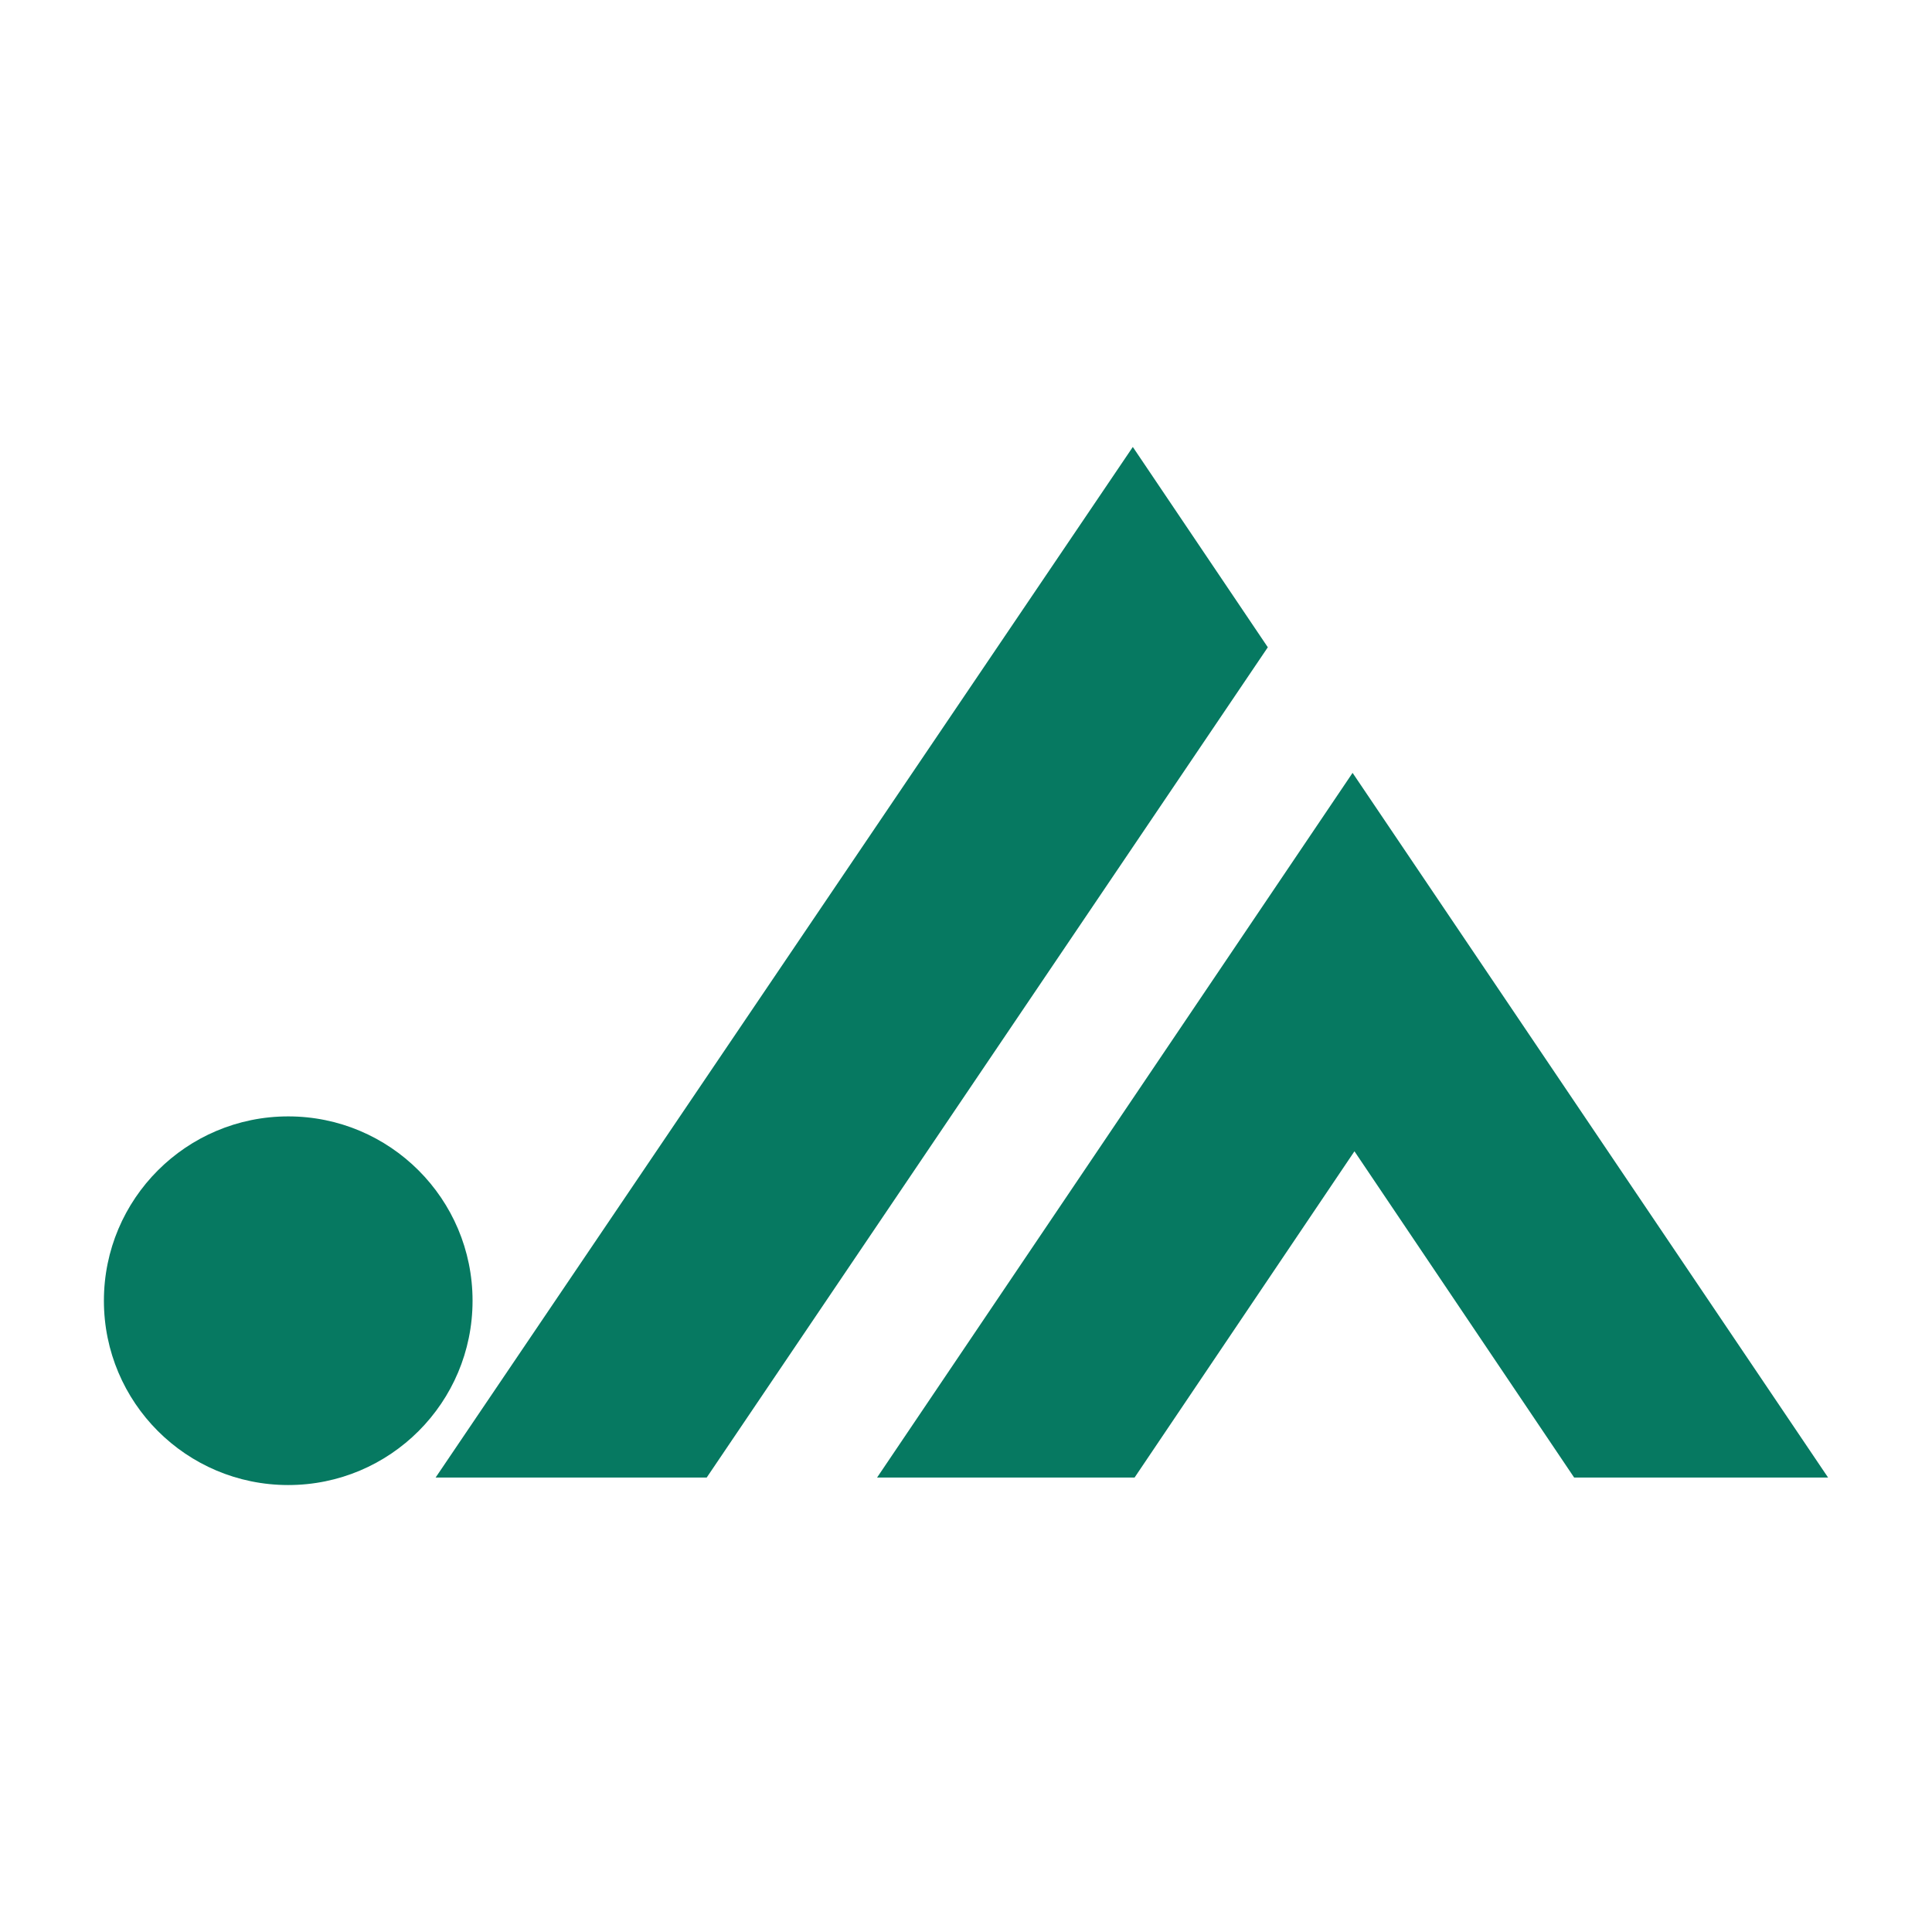 <?xml version="1.0" encoding="utf-8"?>
<!-- Generator: Adobe Illustrator 25.4.1, SVG Export Plug-In . SVG Version: 6.00 Build 0)  -->
<svg version="1.1" id="レイヤー_1" xmlns="http://www.w3.org/2000/svg" xmlns:xlink="http://www.w3.org/1999/xlink" x="0px"
	 y="0px" width="32px" height="32px" viewBox="0 0 32 32" style="enable-background:new 0 0 32 32;" xml:space="preserve">
<style type="text/css">
	.st0{fill:#067961;}
</style>
<g>
	<path class="st0" d="M4.774,18.491c-1.686,0-3.053,1.366-3.053,3.053c0,1.686,1.366,3.053,3.053,3.053s3.053-1.366,3.053-3.053v0
		C7.827,19.858,6.46,18.491,4.774,18.491L4.774,18.491z"/>
	<polygon class="st0" points="18.763,7.403 7.215,24.473 11.705,24.473 20.999,10.721 	"/>
	<polygon class="st0" points="22.403,12.801 14.527,24.473 18.792,24.473 22.434,19.069 26.073,24.473 30.279,24.473 	"/>
</g>
</svg>
